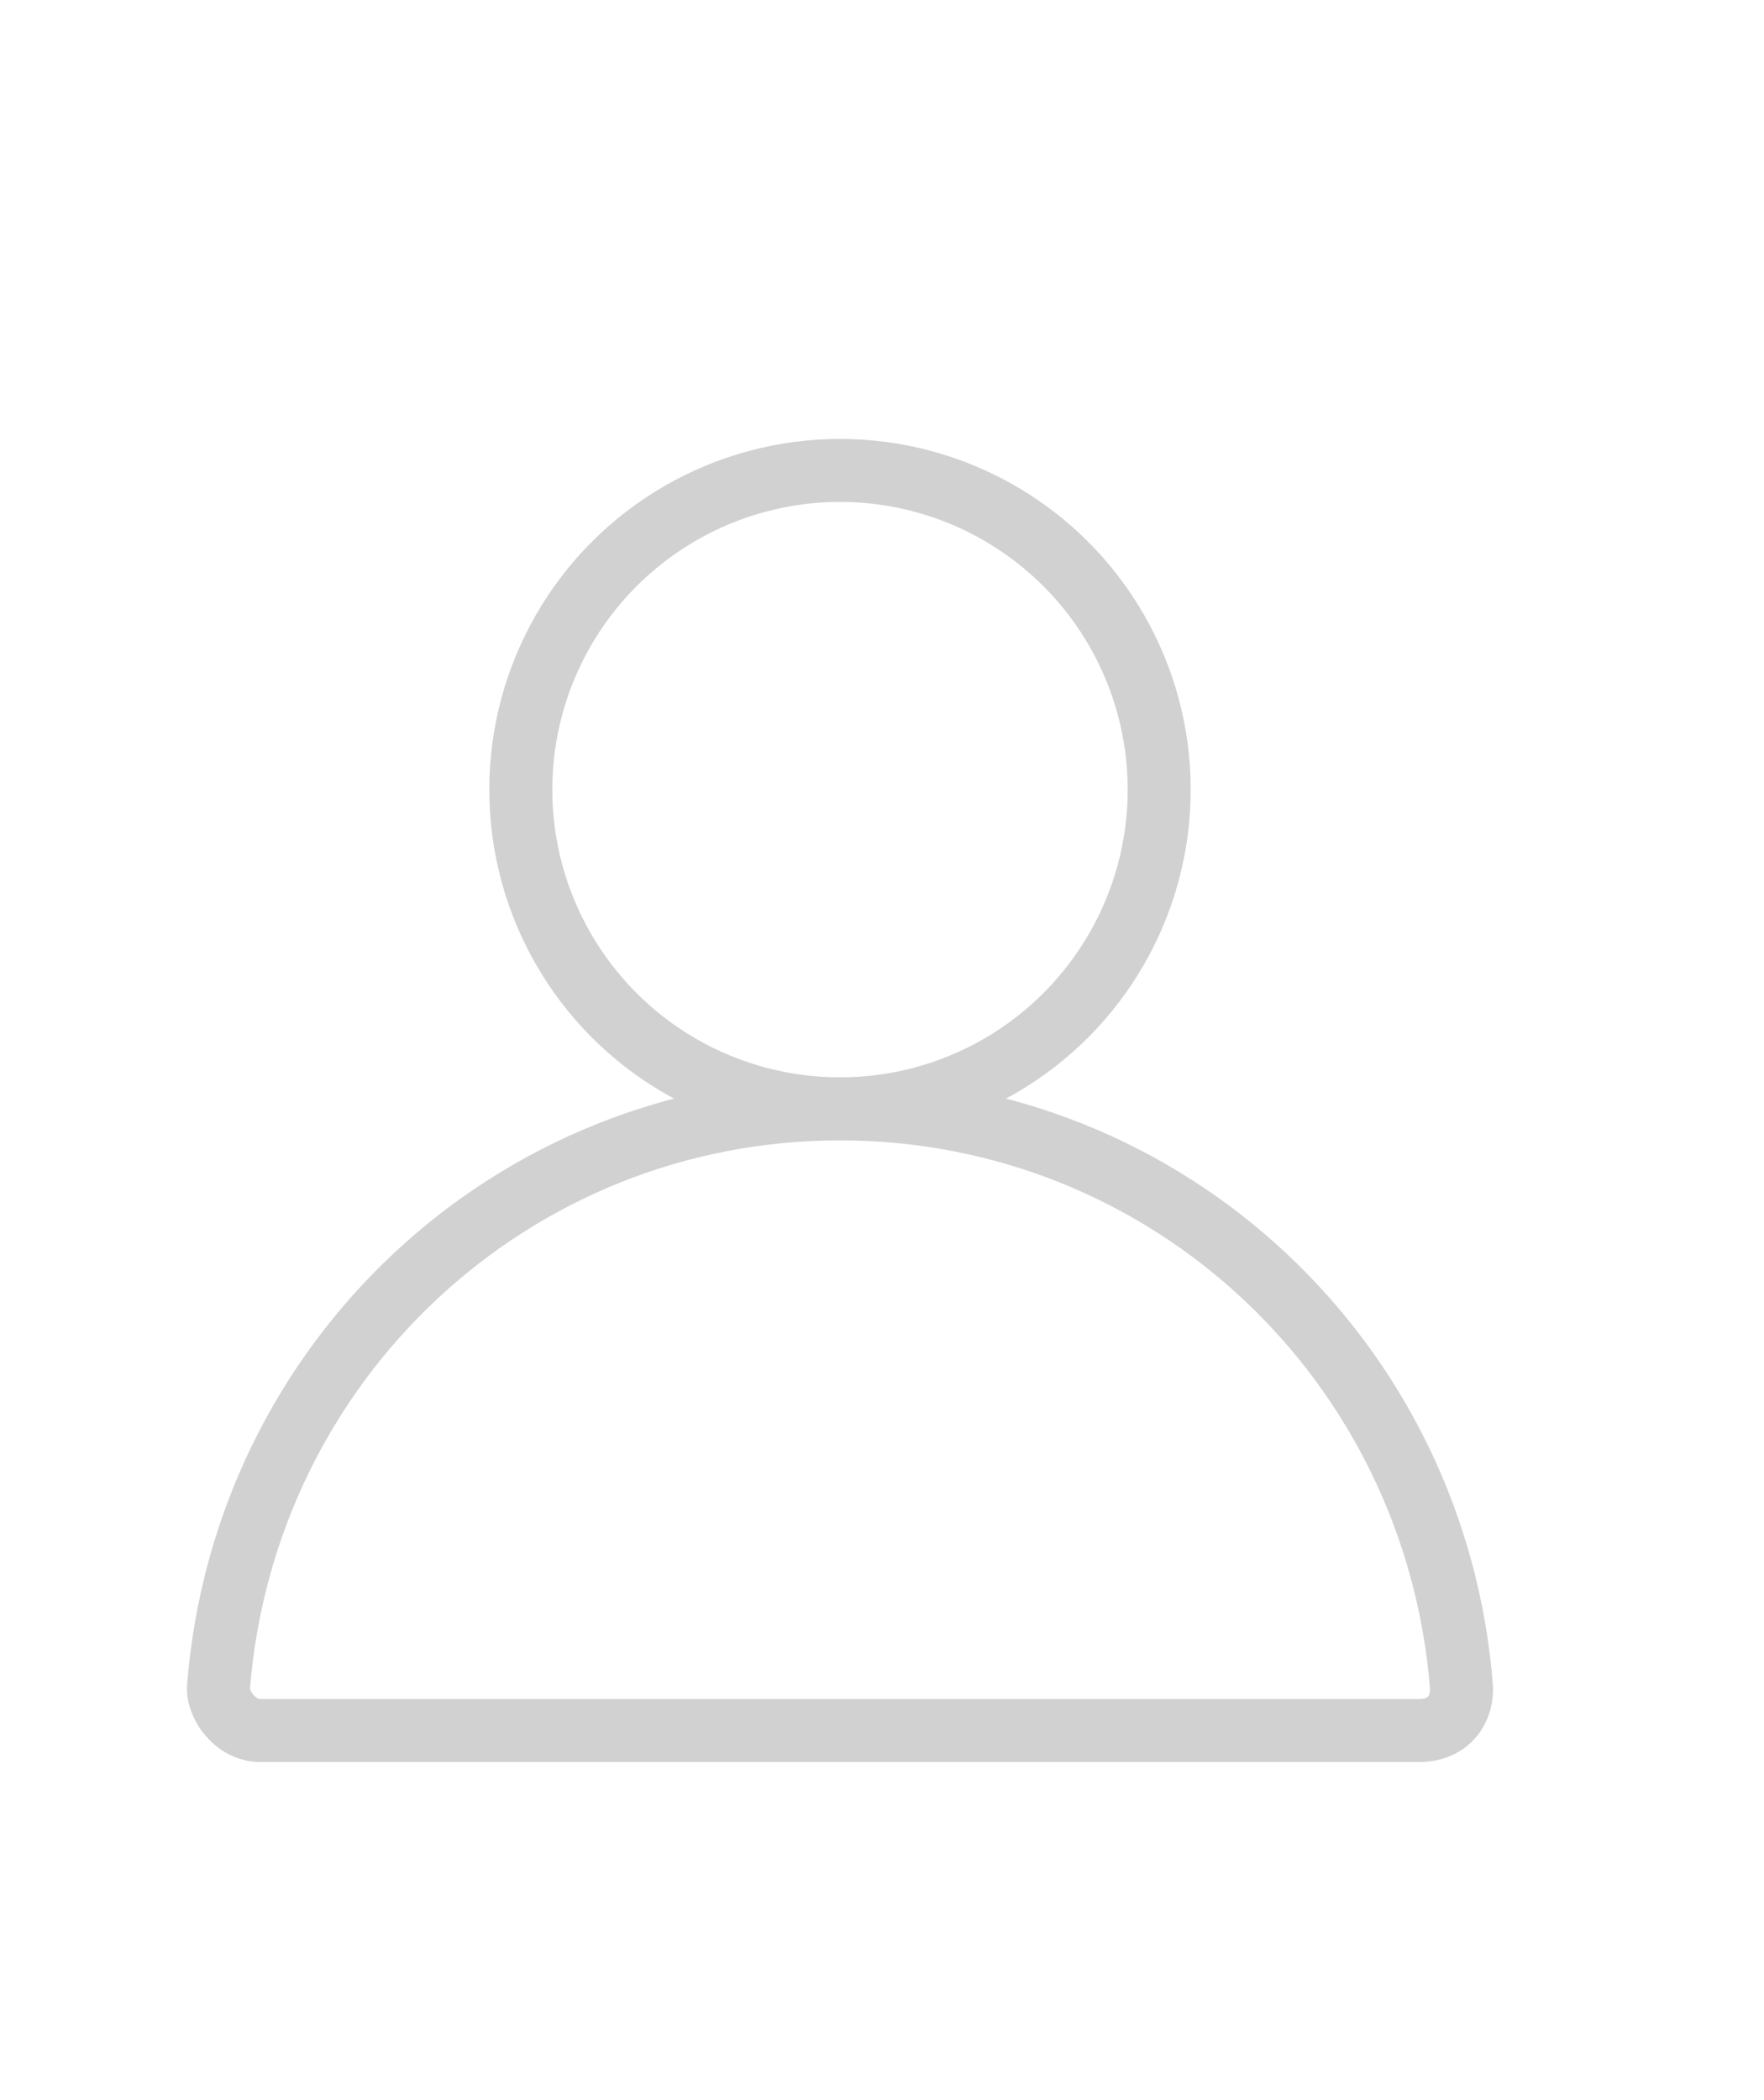 <svg version="1.1" class="svg-icon-person" xmlns="http://www.w3.org/2000/svg" xmlns:xlink="http://www.w3.org/1999/xlink" x="0px" y="0px"
	 viewBox="0 0 21 25" style="enable-background:new 0 0 21 25;" xml:space="preserve">
	<style type="text/css">
		.svg-icon-person .emblem{fill:none;stroke:#D1D1D1;stroke-width:0.75;stroke-miterlimit:10;}
	</style>
	<path class="emblem" d="M3.1,20.6c-0.3,0-0.5-0.3-0.5-0.5c0.3-3.9,3.5-6.9,7.4-6.9c3.9,0,7.1,3,7.4,6.9c0,0.3-0.2,0.5-0.5,0.5H3.1z"/>
	<circle class="emblem" cx="10" cy="9.4" r="3.8"/>
</svg>